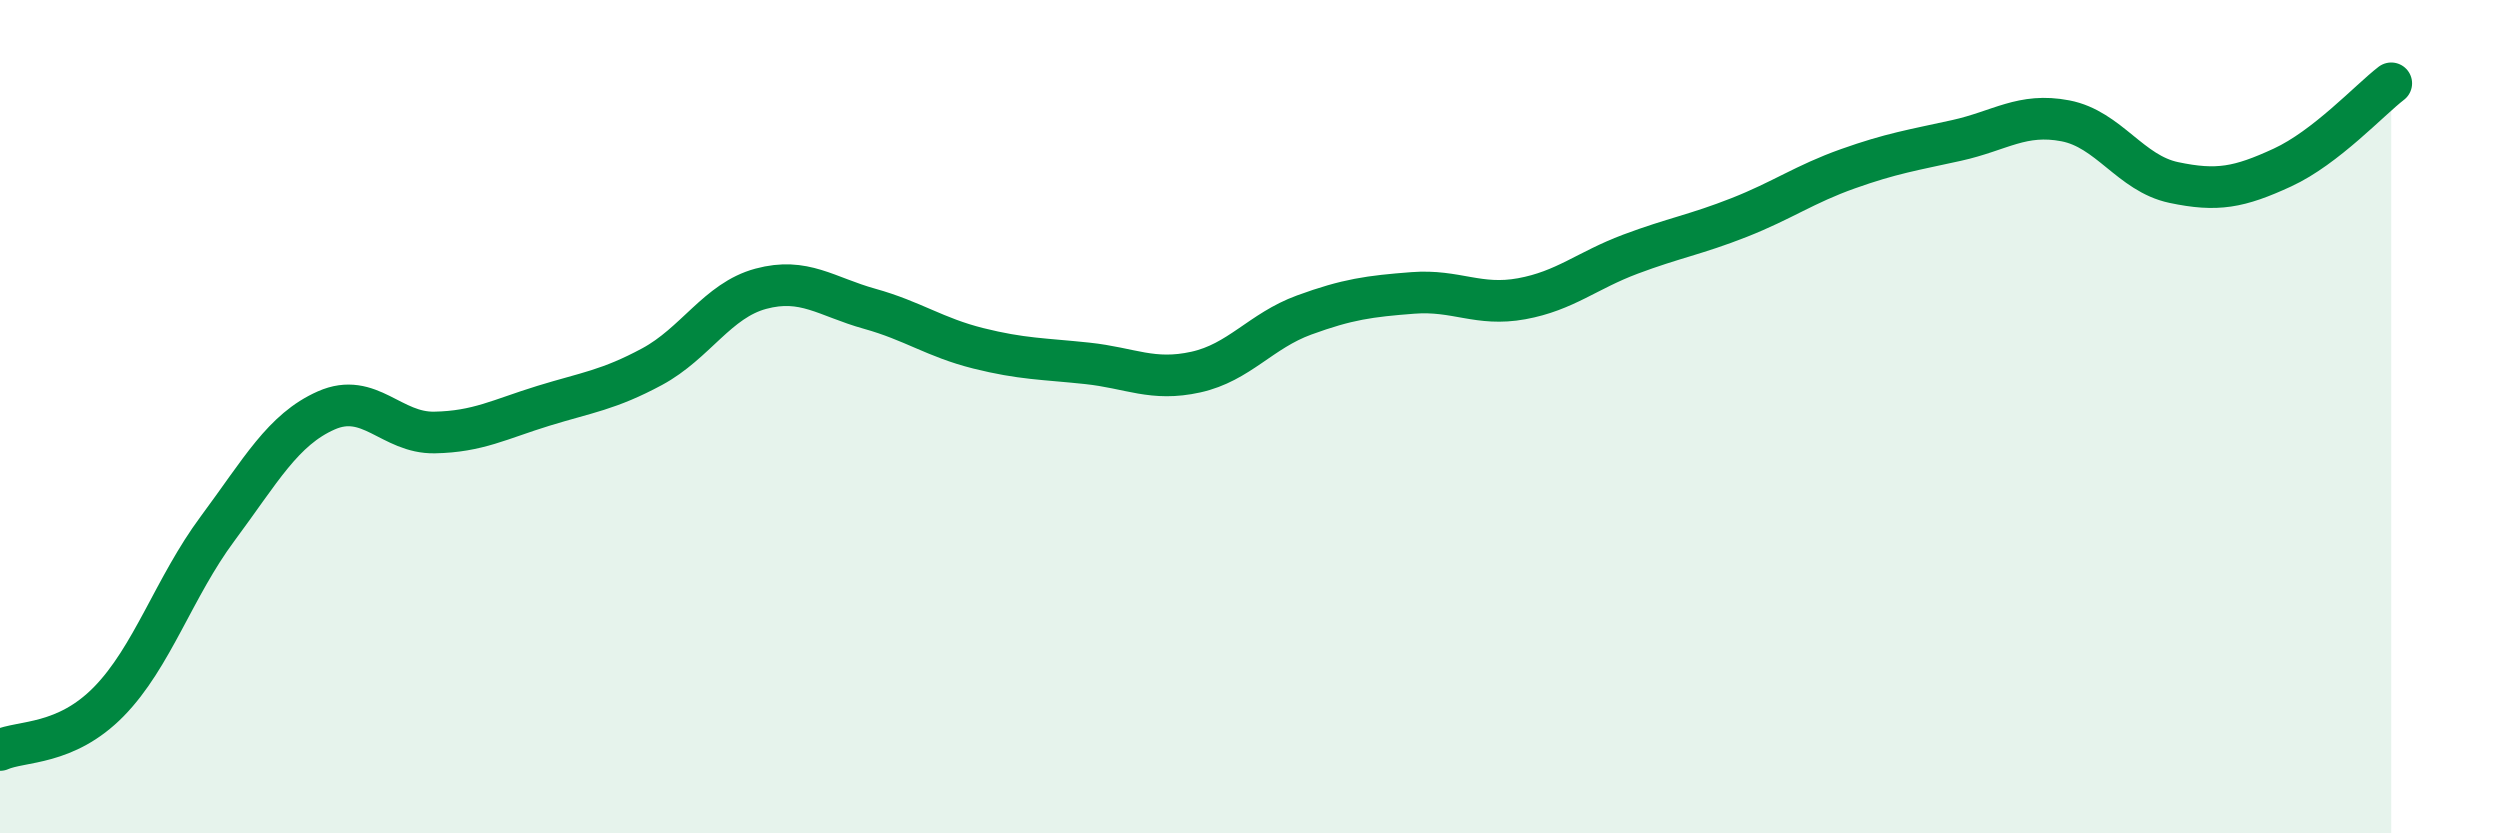 
    <svg width="60" height="20" viewBox="0 0 60 20" xmlns="http://www.w3.org/2000/svg">
      <path
        d="M 0,18 C 0.52,17.77 1.57,17.9 2.61,16.84 C 3.65,15.78 4.18,14.09 5.22,12.69 C 6.26,11.29 6.79,10.31 7.83,9.85 C 8.87,9.39 9.39,10.4 10.43,10.38 C 11.47,10.36 12,10.06 13.04,9.74 C 14.08,9.42 14.61,9.36 15.65,8.8 C 16.69,8.24 17.22,7.21 18.26,6.93 C 19.3,6.65 19.83,7.12 20.87,7.41 C 21.91,7.7 22.44,8.1 23.48,8.36 C 24.52,8.62 25.05,8.61 26.09,8.72 C 27.13,8.83 27.66,9.16 28.7,8.93 C 29.74,8.7 30.26,7.94 31.3,7.56 C 32.34,7.18 32.87,7.11 33.91,7.03 C 34.95,6.95 35.48,7.36 36.52,7.17 C 37.56,6.98 38.09,6.49 39.13,6.1 C 40.17,5.71 40.7,5.63 41.74,5.22 C 42.78,4.81 43.31,4.42 44.35,4.05 C 45.39,3.68 45.92,3.6 46.96,3.37 C 48,3.14 48.53,2.7 49.57,2.9 C 50.61,3.1 51.13,4.16 52.17,4.38 C 53.21,4.6 53.74,4.5 54.78,4.02 C 55.82,3.54 56.87,2.4 57.39,2L57.39 20L0 20Z"
        fill="#008740"
        opacity="0.1"
        stroke-linecap="round"
        stroke-linejoin="round"
      />
      <path
        d="M 0,18 C 0.52,17.77 1.57,17.9 2.61,16.84 C 3.65,15.78 4.18,14.09 5.22,12.69 C 6.26,11.29 6.79,10.31 7.83,9.85 C 8.87,9.39 9.39,10.4 10.43,10.38 C 11.47,10.36 12,10.06 13.04,9.74 C 14.08,9.42 14.61,9.36 15.65,8.8 C 16.69,8.24 17.22,7.21 18.26,6.93 C 19.3,6.65 19.83,7.12 20.87,7.41 C 21.91,7.7 22.44,8.1 23.48,8.36 C 24.52,8.62 25.05,8.61 26.09,8.72 C 27.13,8.83 27.66,9.16 28.7,8.93 C 29.74,8.7 30.26,7.94 31.3,7.56 C 32.34,7.18 32.87,7.11 33.91,7.03 C 34.95,6.95 35.48,7.36 36.52,7.17 C 37.56,6.98 38.09,6.49 39.13,6.1 C 40.17,5.71 40.7,5.63 41.74,5.22 C 42.78,4.81 43.31,4.42 44.35,4.05 C 45.39,3.68 45.92,3.6 46.96,3.37 C 48,3.14 48.53,2.7 49.57,2.9 C 50.61,3.1 51.13,4.16 52.17,4.38 C 53.21,4.6 53.74,4.5 54.78,4.02 C 55.82,3.54 56.87,2.4 57.39,2"
        stroke="#008740"
        stroke-width="1"
        fill="none"
        stroke-linecap="round"
        stroke-linejoin="round"
      />
    </svg>
  